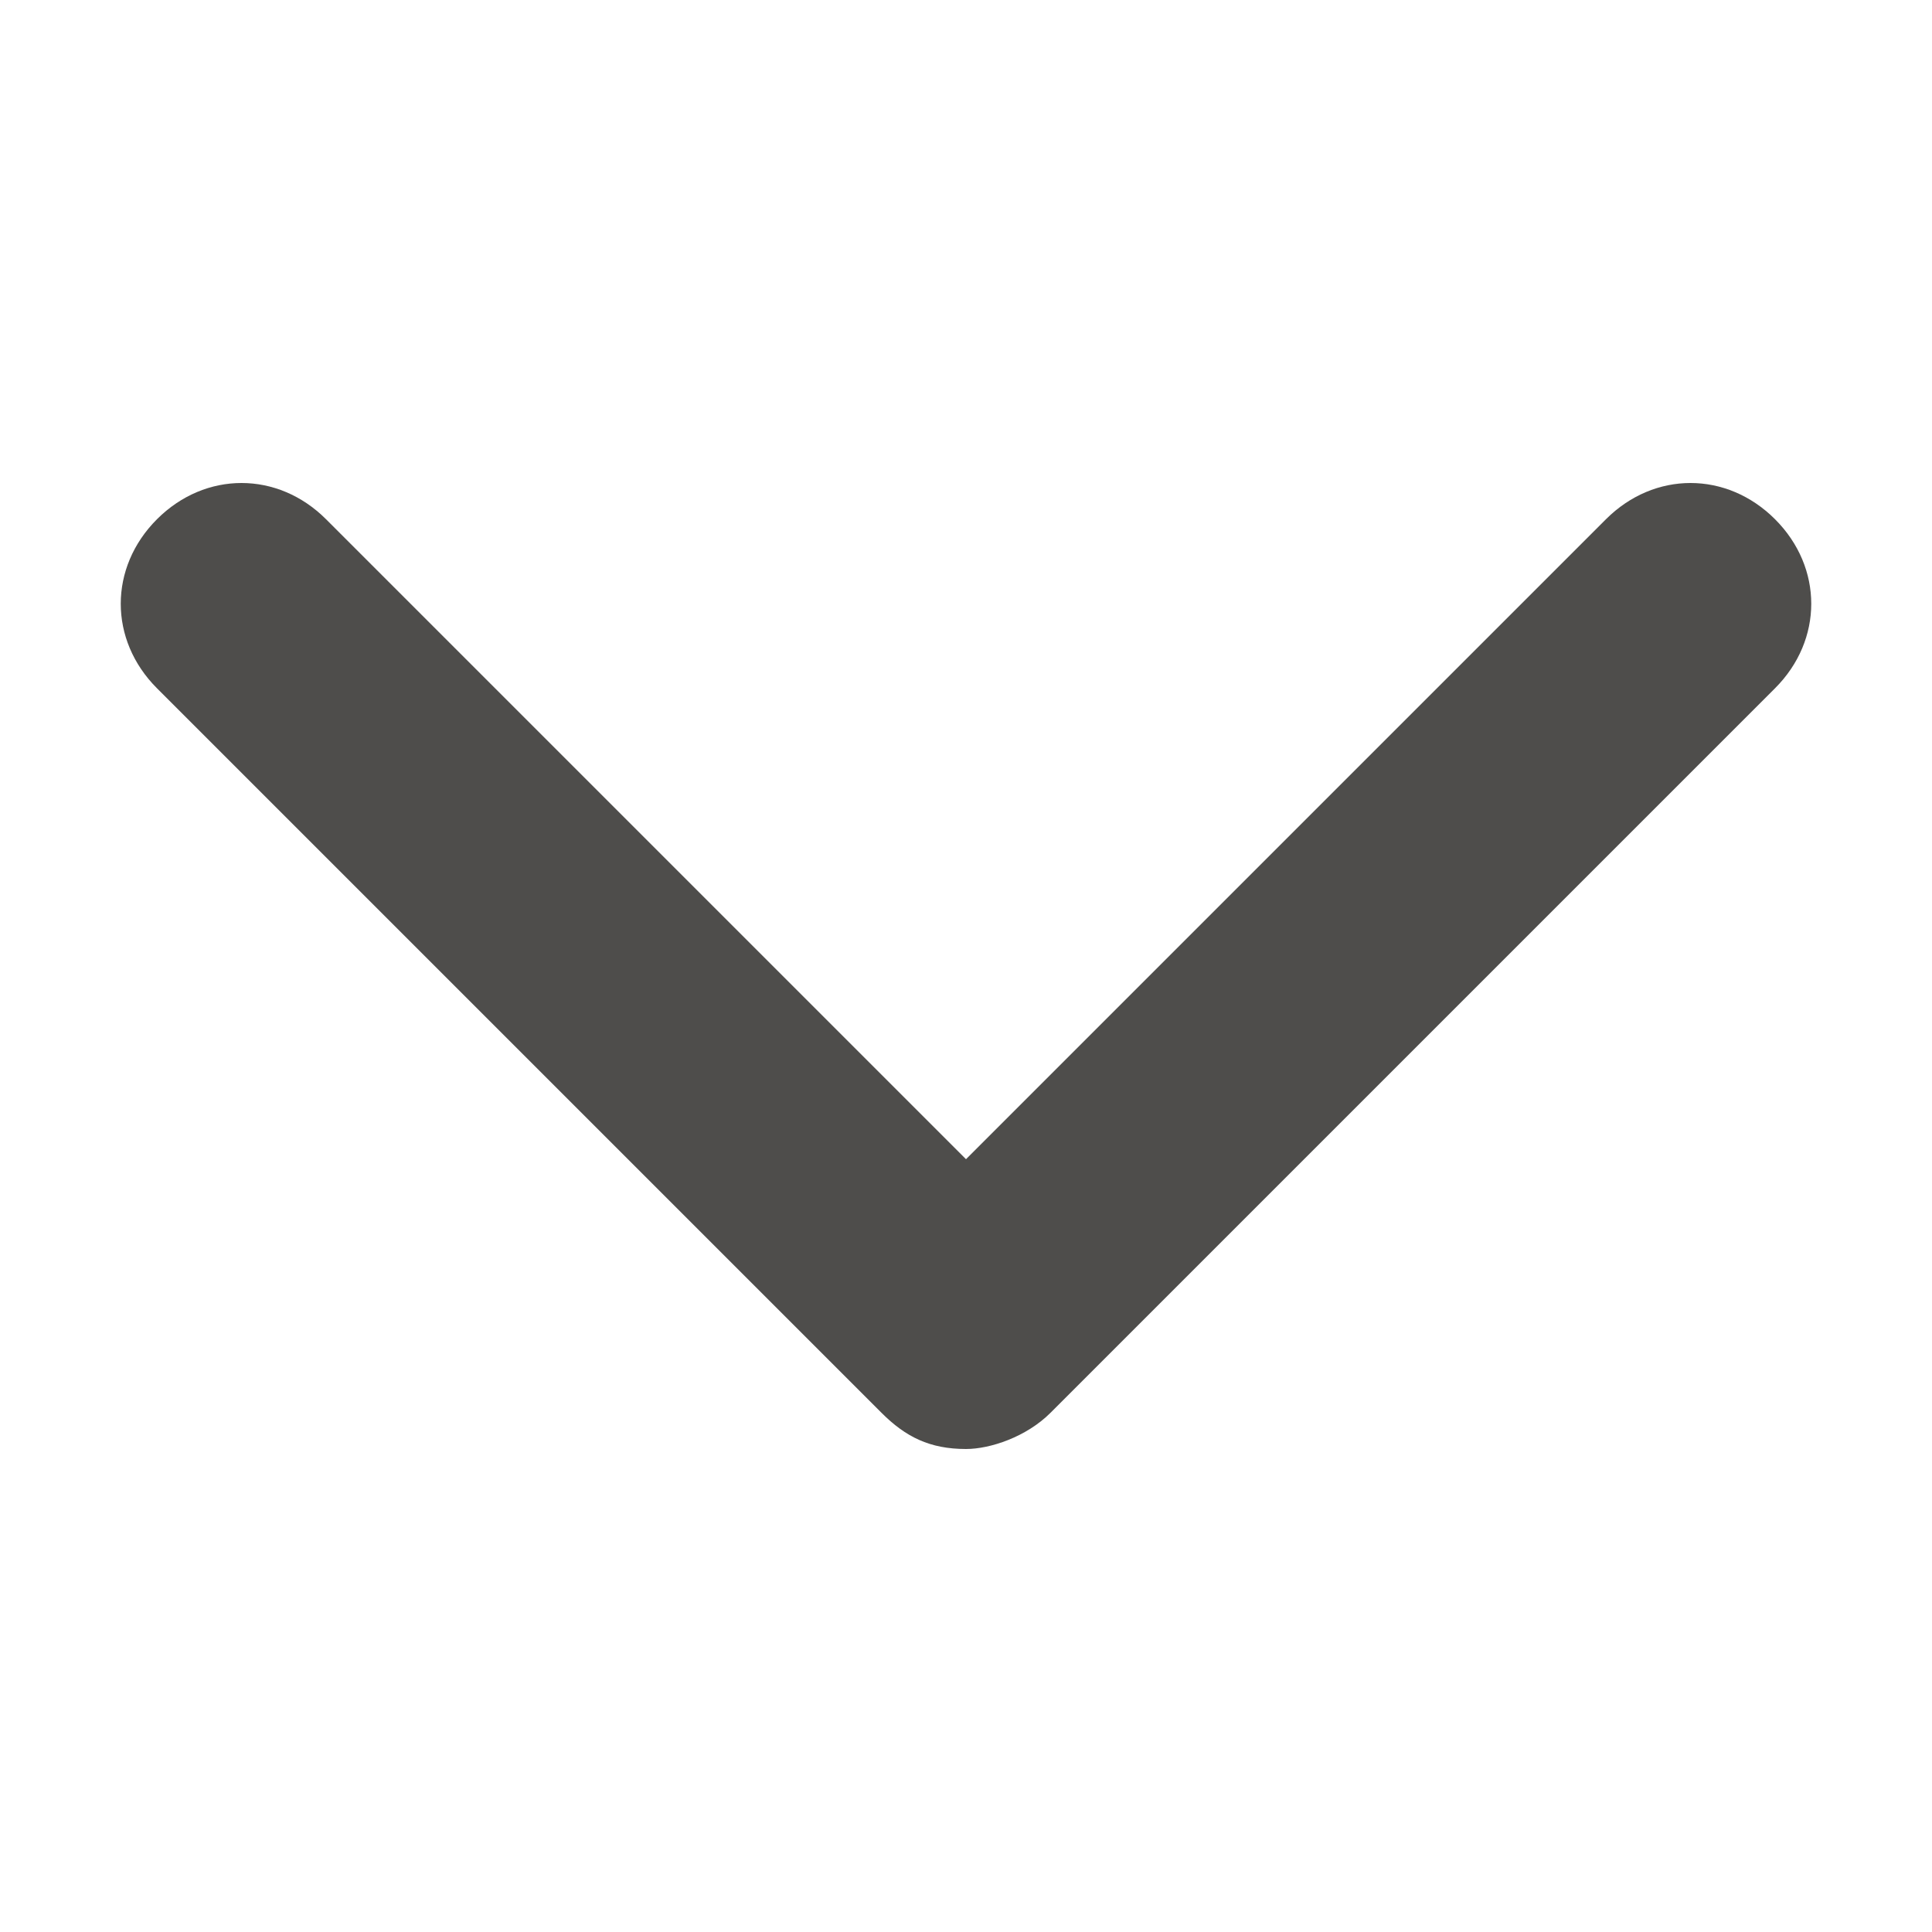 <?xml version="1.0" encoding="UTF-8"?>
<svg id="Ebene_1" xmlns="http://www.w3.org/2000/svg" version="1.1" viewBox="0 0 16 16">
  <!-- Generator: Adobe Illustrator 29.1.0, SVG Export Plug-In . SVG Version: 2.1.0 Build 142)  -->
  <defs>
    <style>
      .st0 {
        fill: #4e4d4b;
      }
    </style>
  </defs>
  <g id="Icon_feather-chevron-down">
    <path class="st0" d="M8,12c-.3,0-.5-.1-.7-.3L1.3,5.7c-.4-.4-.4-1,0-1.4s1-.4,1.4,0l5.3,5.3,5.3-5.3c.4-.4,1-.4,1.4,0s.4,1,0,1.4l-6,6c-.2.2-.5.3-.7.3h0Z"/>
  </g>
</svg>
